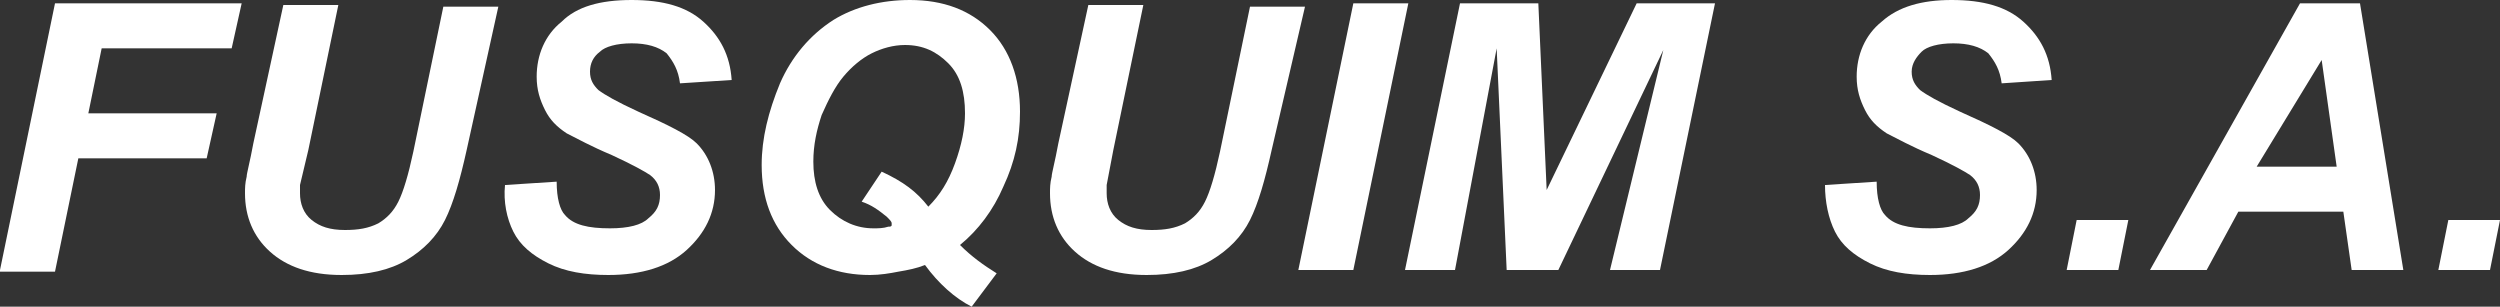 <?xml version="1.0" encoding="utf-8"?>
<!-- Generator: Adobe Illustrator 21.0.0, SVG Export Plug-In . SVG Version: 6.00 Build 0)  -->
<svg version="1.1" id="Layer_1" xmlns="http://www.w3.org/2000/svg" xmlns:xlink="http://www.w3.org/1999/xlink" x="0px" y="0px"
	 viewBox="0 0 150 18.4" style="enable-background:new 0 0 150 18.4;" xml:space="preserve">
<rect x="0" y="0" width="150" height="18.4" fill="#333333" stroke="none"/>
<style type="text/css">
	.st0{fill:#FFFFFF;}
</style>
<g>
	<path class="st0" d="M0,16.2l3.3-16h11.2l-0.6,2.7H6.1L5.3,6.8H13l-0.6,2.7H4.7l-1.4,6.8H0z"/>
	<path class="st0" d="M17,0.3h3.3l-1.8,8.7L18,11.1c0,0.2,0,0.4,0,0.5c0,0.6,0.2,1.2,0.7,1.6c0.5,0.4,1.1,0.6,2,0.6
		c0.8,0,1.4-0.1,2-0.4c0.5-0.3,0.9-0.7,1.2-1.3c0.3-0.6,0.6-1.6,0.9-3l1.8-8.7h3.3L28,9c-0.4,1.8-0.8,3.2-1.3,4.2
		c-0.5,1-1.3,1.8-2.3,2.4c-1,0.6-2.3,0.9-3.9,0.9c-1.9,0-3.3-0.5-4.3-1.4c-1-0.9-1.5-2.1-1.5-3.5c0-0.3,0-0.6,0.1-1
		c0-0.2,0.2-0.9,0.4-2L17,0.3z"/>
	<path class="st0" d="M30.3,11.1l3.1-0.2c0,1,0.2,1.7,0.5,2c0.5,0.6,1.4,0.8,2.7,0.8c1.1,0,1.9-0.2,2.3-0.6c0.5-0.4,0.7-0.8,0.7-1.4
		c0-0.5-0.2-0.9-0.6-1.2c-0.3-0.2-1-0.6-2.3-1.2c-1.2-0.5-2.1-1-2.7-1.3c-0.6-0.4-1-0.8-1.3-1.4c-0.3-0.6-0.5-1.2-0.5-2
		c0-1.3,0.5-2.5,1.5-3.3C34.6,0.4,36,0,37.9,0c1.9,0,3.3,0.4,4.3,1.3c1,0.9,1.6,2,1.7,3.5L40.8,5c-0.1-0.8-0.4-1.3-0.8-1.8
		c-0.5-0.4-1.2-0.6-2.1-0.6c-0.9,0-1.6,0.2-1.9,0.5c-0.4,0.3-0.6,0.7-0.6,1.2c0,0.5,0.2,0.8,0.5,1.1c0.4,0.3,1.1,0.7,2.4,1.3
		c1.8,0.8,3,1.4,3.5,1.9c0.7,0.7,1.1,1.7,1.1,2.8c0,1.4-0.6,2.6-1.7,3.6c-1.1,1-2.7,1.5-4.7,1.5c-1.4,0-2.6-0.2-3.6-0.7
		c-1-0.5-1.7-1.1-2.1-1.9C30.4,13.1,30.2,12.1,30.3,11.1z"/>
	<path class="st0" d="M55.5,15.9c-0.5,0.2-1,0.3-1.6,0.4c-0.5,0.1-1.1,0.2-1.7,0.2c-1.9,0-3.5-0.6-4.7-1.8c-1.2-1.2-1.8-2.8-1.8-4.8
		c0-1.6,0.4-3.2,1.1-4.9c0.7-1.6,1.8-2.9,3.2-3.8C51.3,0.4,52.9,0,54.6,0c2,0,3.6,0.6,4.8,1.8c1.2,1.2,1.8,2.9,1.8,4.9
		c0,1.6-0.3,3-1,4.5c-0.6,1.4-1.5,2.6-2.6,3.5c0.7,0.7,1.4,1.2,2.2,1.7l-1.5,2C57.3,17.9,56.3,17,55.5,15.9z M55.7,12.4
		c0.7-0.7,1.2-1.5,1.6-2.6c0.4-1.1,0.6-2.1,0.6-3c0-1.3-0.3-2.3-1-3c-0.7-0.7-1.5-1.1-2.6-1.1c-0.7,0-1.4,0.2-2,0.5
		c-0.6,0.3-1.2,0.8-1.7,1.4c-0.5,0.6-0.9,1.4-1.3,2.3c-0.3,0.9-0.5,1.8-0.5,2.8c0,1.2,0.3,2.2,1,2.9c0.7,0.7,1.6,1.1,2.6,1.1
		c0.3,0,0.6,0,0.9-0.1c0.1,0,0.2,0,0.2-0.1c0,0,0-0.1,0-0.1c0-0.1-0.1-0.2-0.3-0.4c-0.5-0.4-0.9-0.7-1.5-0.9l1.2-1.8
		C54.2,10.9,55,11.5,55.7,12.4z"/>
	<path class="st0" d="M65.3,0.3h3.3l-1.8,8.7l-0.4,2.1c0,0.2,0,0.4,0,0.5c0,0.6,0.2,1.2,0.7,1.6c0.5,0.4,1.1,0.6,2,0.6
		c0.8,0,1.4-0.1,2-0.4c0.5-0.3,0.9-0.7,1.2-1.3c0.3-0.6,0.6-1.6,0.9-3l1.8-8.7h3.3L76.3,9c-0.4,1.8-0.8,3.2-1.3,4.2
		c-0.5,1-1.3,1.8-2.3,2.4c-1,0.6-2.3,0.9-3.9,0.9c-1.9,0-3.3-0.5-4.3-1.4c-1-0.9-1.5-2.1-1.5-3.5c0-0.3,0-0.6,0.1-1
		c0-0.2,0.2-0.9,0.4-2L65.3,0.3z"/>
	<path class="st0" d="M77.9,16.2l3.3-16h3.3l-3.3,16H77.9z"/>
	<path class="st0" d="M93.5,16.2h-3.1L89.8,2.9l-2.5,13.3h-3l3.3-16h4.7l0.5,11.2l5.4-11.2h4.7l-3.3,16h-3L99.8,3L93.5,16.2z"/>
	<path class="st0" d="M109.5,11.1l3.1-0.2c0,1,0.2,1.7,0.5,2c0.5,0.6,1.4,0.8,2.7,0.8c1.1,0,1.9-0.2,2.3-0.6
		c0.5-0.4,0.7-0.8,0.7-1.4c0-0.5-0.2-0.9-0.6-1.2c-0.3-0.2-1-0.6-2.3-1.2c-1.2-0.5-2.1-1-2.7-1.3c-0.6-0.4-1-0.8-1.3-1.4
		c-0.3-0.6-0.5-1.2-0.5-2c0-1.3,0.5-2.5,1.5-3.3c1-0.9,2.4-1.3,4.2-1.3c1.9,0,3.3,0.4,4.3,1.3c1,0.9,1.6,2,1.7,3.5L120.1,5
		c-0.1-0.8-0.4-1.3-0.8-1.8c-0.5-0.4-1.2-0.6-2.1-0.6c-0.9,0-1.6,0.2-1.9,0.5s-0.6,0.7-0.6,1.2c0,0.5,0.2,0.8,0.5,1.1
		c0.4,0.3,1.1,0.7,2.4,1.3c1.8,0.8,3,1.4,3.5,1.9c0.7,0.7,1.1,1.7,1.1,2.8c0,1.4-0.6,2.6-1.7,3.6c-1.1,1-2.7,1.5-4.7,1.5
		c-1.4,0-2.6-0.2-3.6-0.7c-1-0.5-1.7-1.1-2.1-1.9C109.7,13.1,109.5,12.1,109.5,11.1z"/>
	<path class="st0" d="M124.6,13.2h3.1l-0.6,3H124L124.6,13.2z"/>
	<path class="st0" d="M140.6,12.7h-6.3l-1.9,3.5h-3.4l9-16h3.6l2.6,16h-3.1L140.6,12.7z M140.2,10l-0.9-6.4l-3.9,6.4H140.2z"/>
	<path class="st0" d="M146.9,13.2h3.1l-0.6,3h-3.1L146.9,13.2z"/>
</g>
</svg>
